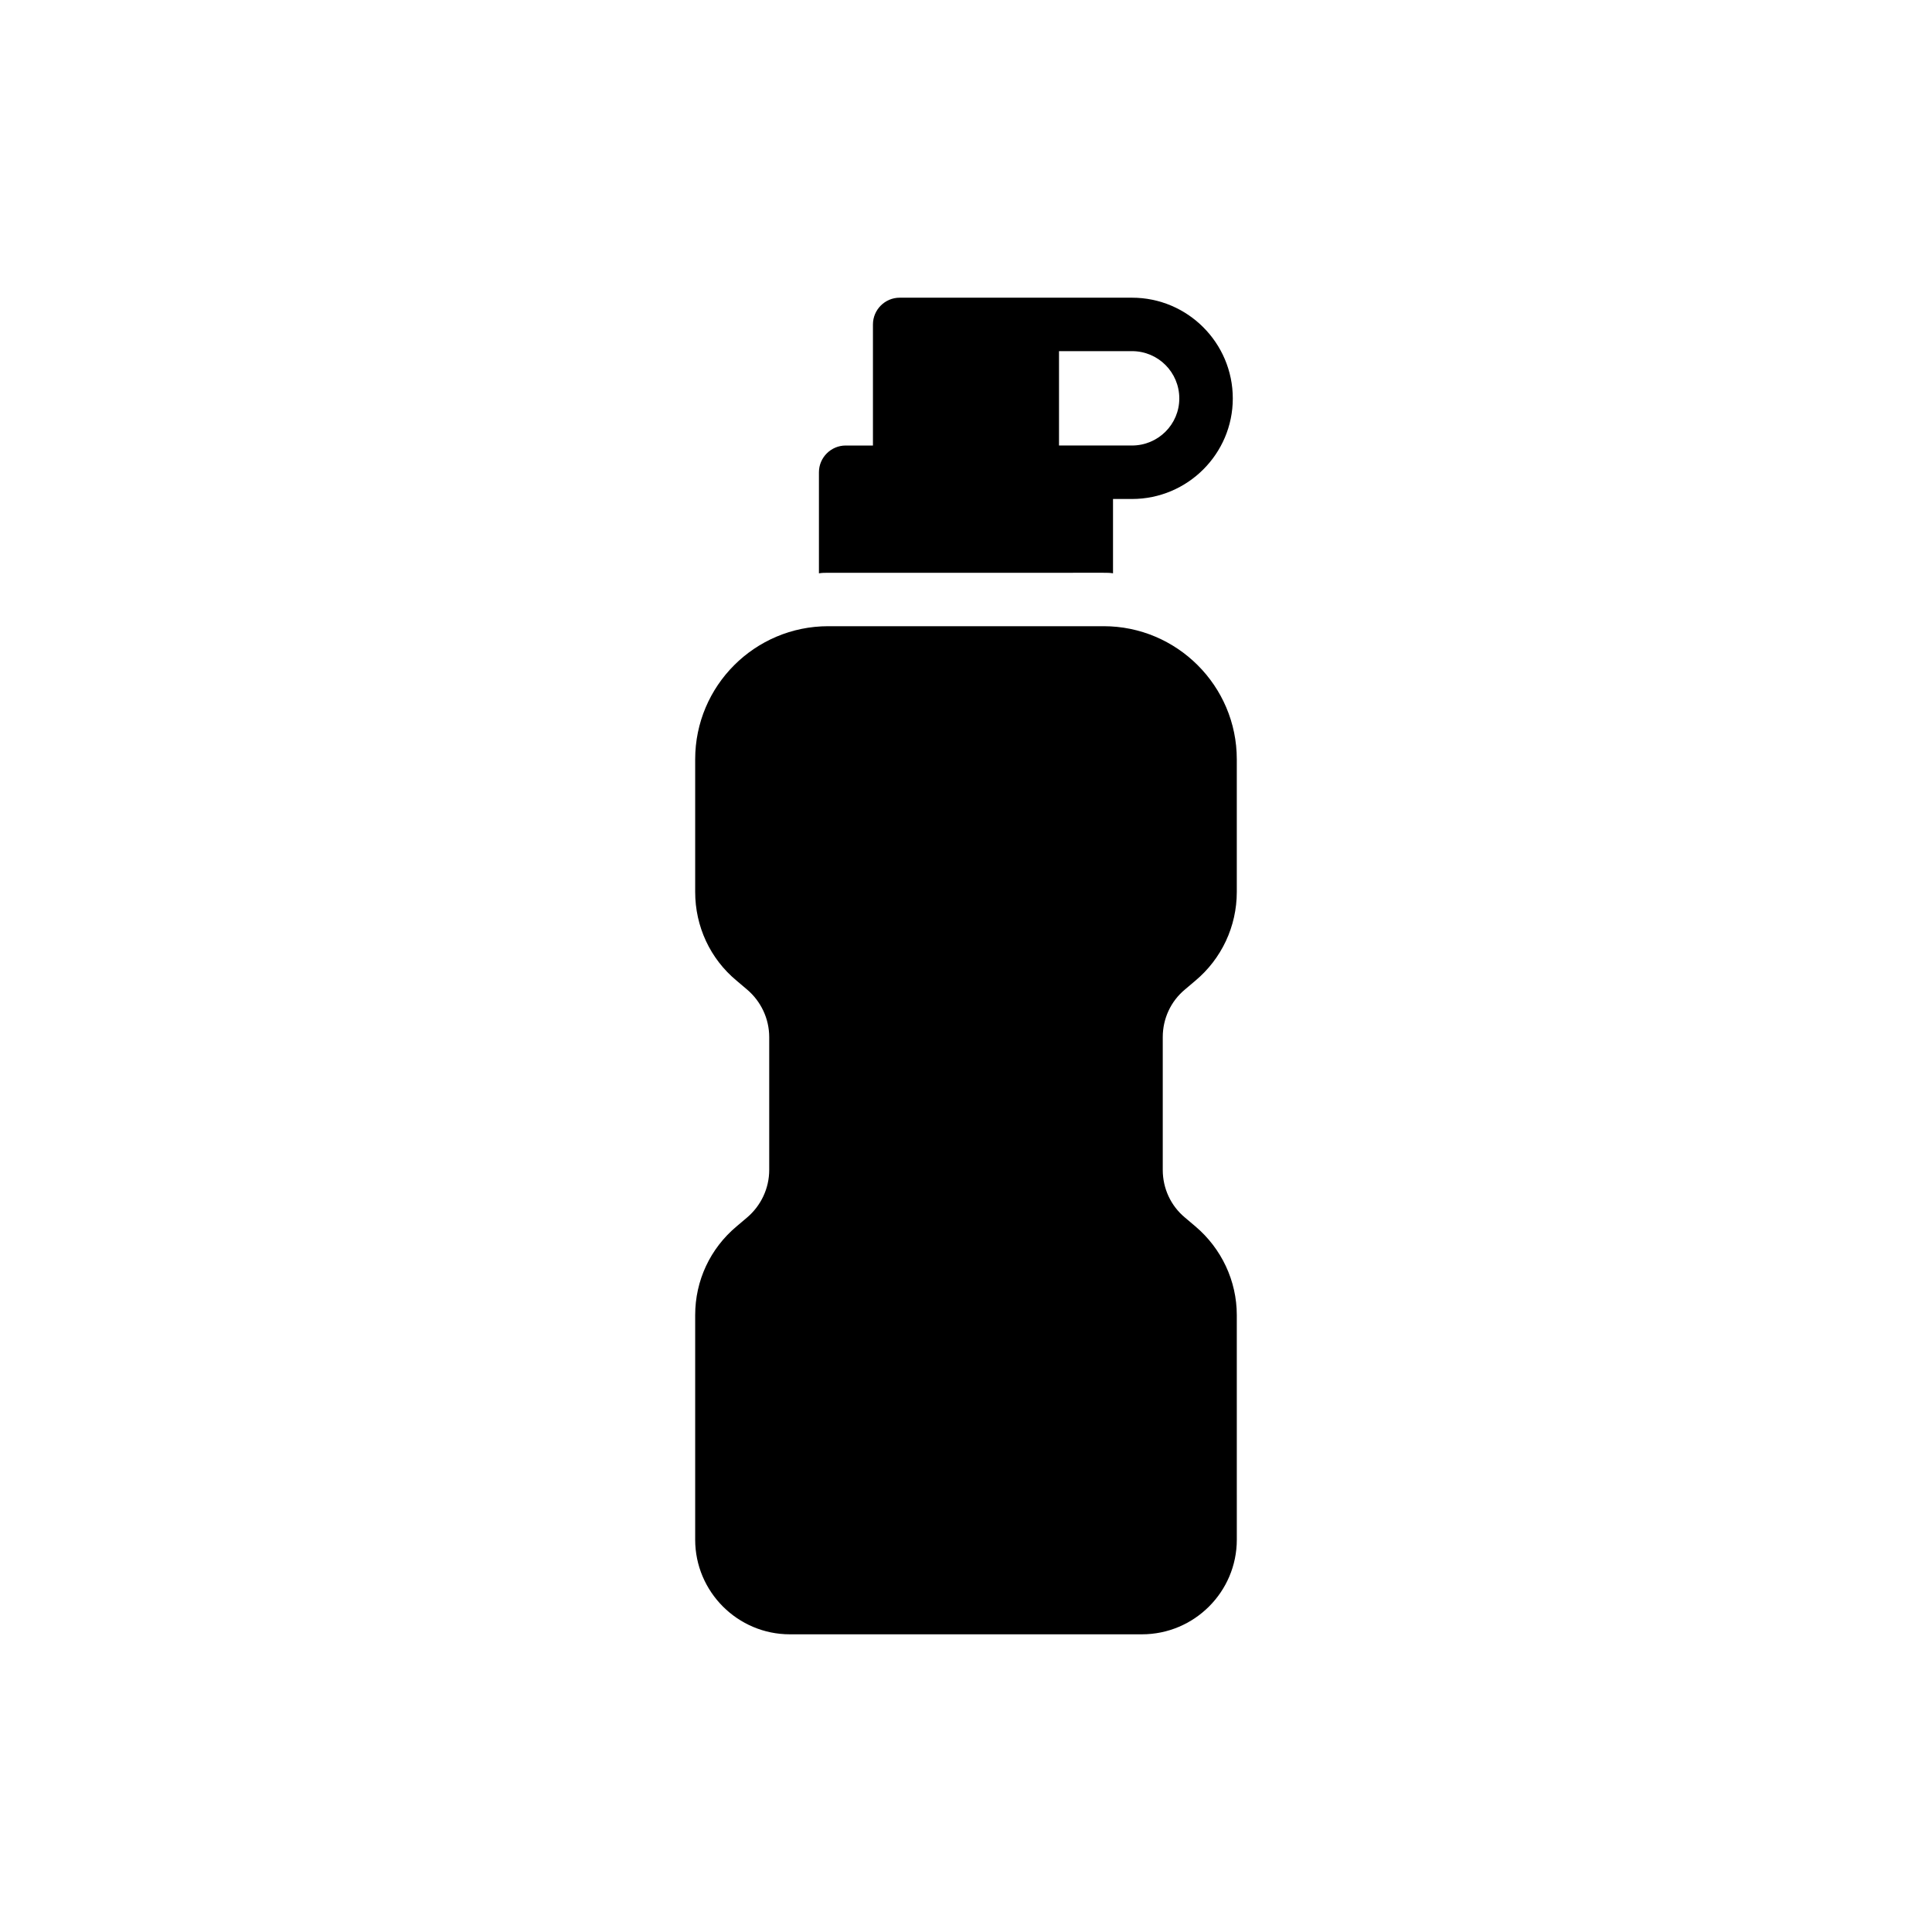 <?xml version="1.0" encoding="UTF-8"?>
<!-- Uploaded to: ICON Repo, www.iconrepo.com, Generator: ICON Repo Mixer Tools -->
<svg fill="#000000" width="800px" height="800px" version="1.1" viewBox="144 144 512 512" xmlns="http://www.w3.org/2000/svg">
 <g>
  <path d="m353.31 577.11h93.305c13.887 0 25.152-11.266 25.152-25.078l-0.004-59.512c0-9.07-4.039-17.641-10.98-23.52l-2.762-2.34c-3.754-3.117-5.879-7.723-5.879-12.609v-35.211c0-4.887 2.125-9.492 5.879-12.609l2.762-2.34c6.945-5.809 10.98-14.383 10.98-23.52v-35.141c0-19.484-15.871-35.281-35.281-35.281h-72.973c-19.48 0-35.281 15.801-35.281 35.281v35.141c0 9.141 3.969 17.711 10.98 23.52l2.762 2.34c3.684 3.117 5.879 7.723 5.879 12.609v35.211c0 4.887-2.195 9.492-5.879 12.609l-2.762 2.34c-7.016 5.879-10.98 14.383-10.98 23.52v59.512c0 13.812 11.266 25.078 25.082 25.078z"/>
  <path d="m436.48 295.79c0.852 0 1.699 0 2.481 0.141v-19.695h5.031c14.738 0 26.711-11.973 26.711-26.637 0-14.734-11.973-26.707-26.711-26.707h-61.566c-3.898 0-7.086 3.188-7.086 7.086v32.094l-7.227-0.004c-3.894 0-7.086 3.188-7.086 7.086v26.781c0.781-0.141 1.629-0.141 2.481-0.141zm-11.832-58.734h19.34c6.941 0 12.539 5.598 12.539 12.539 0 6.871-5.598 12.469-12.539 12.469h-19.34z"/>
 </g>
</svg>
